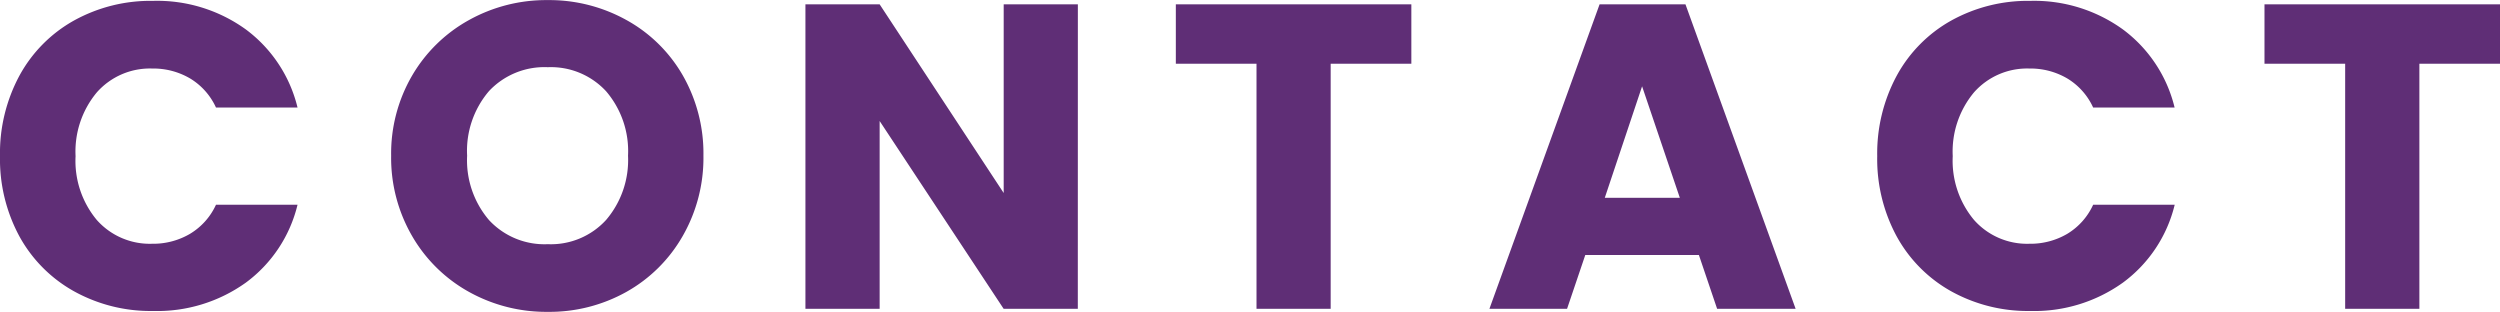 <svg xmlns="http://www.w3.org/2000/svg" width="103.752" height="12.942" viewBox="0 0 103.752 12.942">
  <path id="パス_760" data-name="パス 760" d="M.594-6.336A6.792,6.792,0,0,1,1.4-9.675a5.789,5.789,0,0,1,2.259-2.286,6.558,6.558,0,0,1,3.285-.819A6.286,6.286,0,0,1,10.8-11.592a5.705,5.705,0,0,1,2.142,3.24H9.558A2.733,2.733,0,0,0,8.487-9.558a3.011,3.011,0,0,0-1.575-.414,2.94,2.94,0,0,0-2.3.99,3.831,3.831,0,0,0-.882,2.646A3.831,3.831,0,0,0,4.608-3.69a2.94,2.94,0,0,0,2.3.99,3.011,3.011,0,0,0,1.575-.414A2.733,2.733,0,0,0,9.558-4.32h3.384A5.664,5.664,0,0,1,10.8-1.089,6.319,6.319,0,0,1,6.948.09,6.558,6.558,0,0,1,3.663-.729,5.805,5.805,0,0,1,1.4-3.006,6.741,6.741,0,0,1,.594-6.336ZM23.328.126A6.6,6.6,0,0,1,20.061-.7,6.19,6.19,0,0,1,17.7-3.015a6.464,6.464,0,0,1-.873-3.339,6.416,6.416,0,0,1,.873-3.33,6.209,6.209,0,0,1,2.358-2.3,6.6,6.6,0,0,1,3.267-.828,6.6,6.6,0,0,1,3.267.828,6.079,6.079,0,0,1,2.34,2.3,6.521,6.521,0,0,1,.855,3.33,6.517,6.517,0,0,1-.864,3.339A6.143,6.143,0,0,1,26.586-.7,6.545,6.545,0,0,1,23.328.126Zm0-2.808A3.1,3.1,0,0,0,25.749-3.69a3.827,3.827,0,0,0,.909-2.664,3.819,3.819,0,0,0-.909-2.673,3.114,3.114,0,0,0-2.421-1,3.15,3.15,0,0,0-2.439.99,3.812,3.812,0,0,0-.909,2.682,3.819,3.819,0,0,0,.909,2.673A3.136,3.136,0,0,0,23.328-2.682ZM45.324,0H42.246L37.1-7.794V0H34.02V-12.636H37.1l5.148,7.83v-7.83h3.078ZM59.166-12.636v2.466H55.818V0H52.74V-10.17H49.392v-2.466ZM71.1-2.232H66.384L65.628,0H62.406l4.572-12.636h3.564L75.114,0H71.856Zm-.792-2.376L68.742-9.234,67.194-4.608ZM78.5-6.336a6.792,6.792,0,0,1,.81-3.339,5.789,5.789,0,0,1,2.259-2.286,6.558,6.558,0,0,1,3.285-.819A6.286,6.286,0,0,1,88.7-11.592a5.705,5.705,0,0,1,2.142,3.24H87.462a2.733,2.733,0,0,0-1.071-1.206,3.011,3.011,0,0,0-1.575-.414,2.94,2.94,0,0,0-2.3.99,3.831,3.831,0,0,0-.882,2.646,3.831,3.831,0,0,0,.882,2.646,2.94,2.94,0,0,0,2.3.99,3.011,3.011,0,0,0,1.575-.414A2.733,2.733,0,0,0,87.462-4.32h3.384A5.664,5.664,0,0,1,88.7-1.089,6.319,6.319,0,0,1,84.852.09a6.558,6.558,0,0,1-3.285-.819,5.805,5.805,0,0,1-2.259-2.277A6.741,6.741,0,0,1,78.5-6.336Zm25.848-6.3v2.466H101V0H97.92V-10.17H94.572v-2.466Z" transform="translate(-0.594 12.816)" fill="#5f2e76"/>
</svg>
